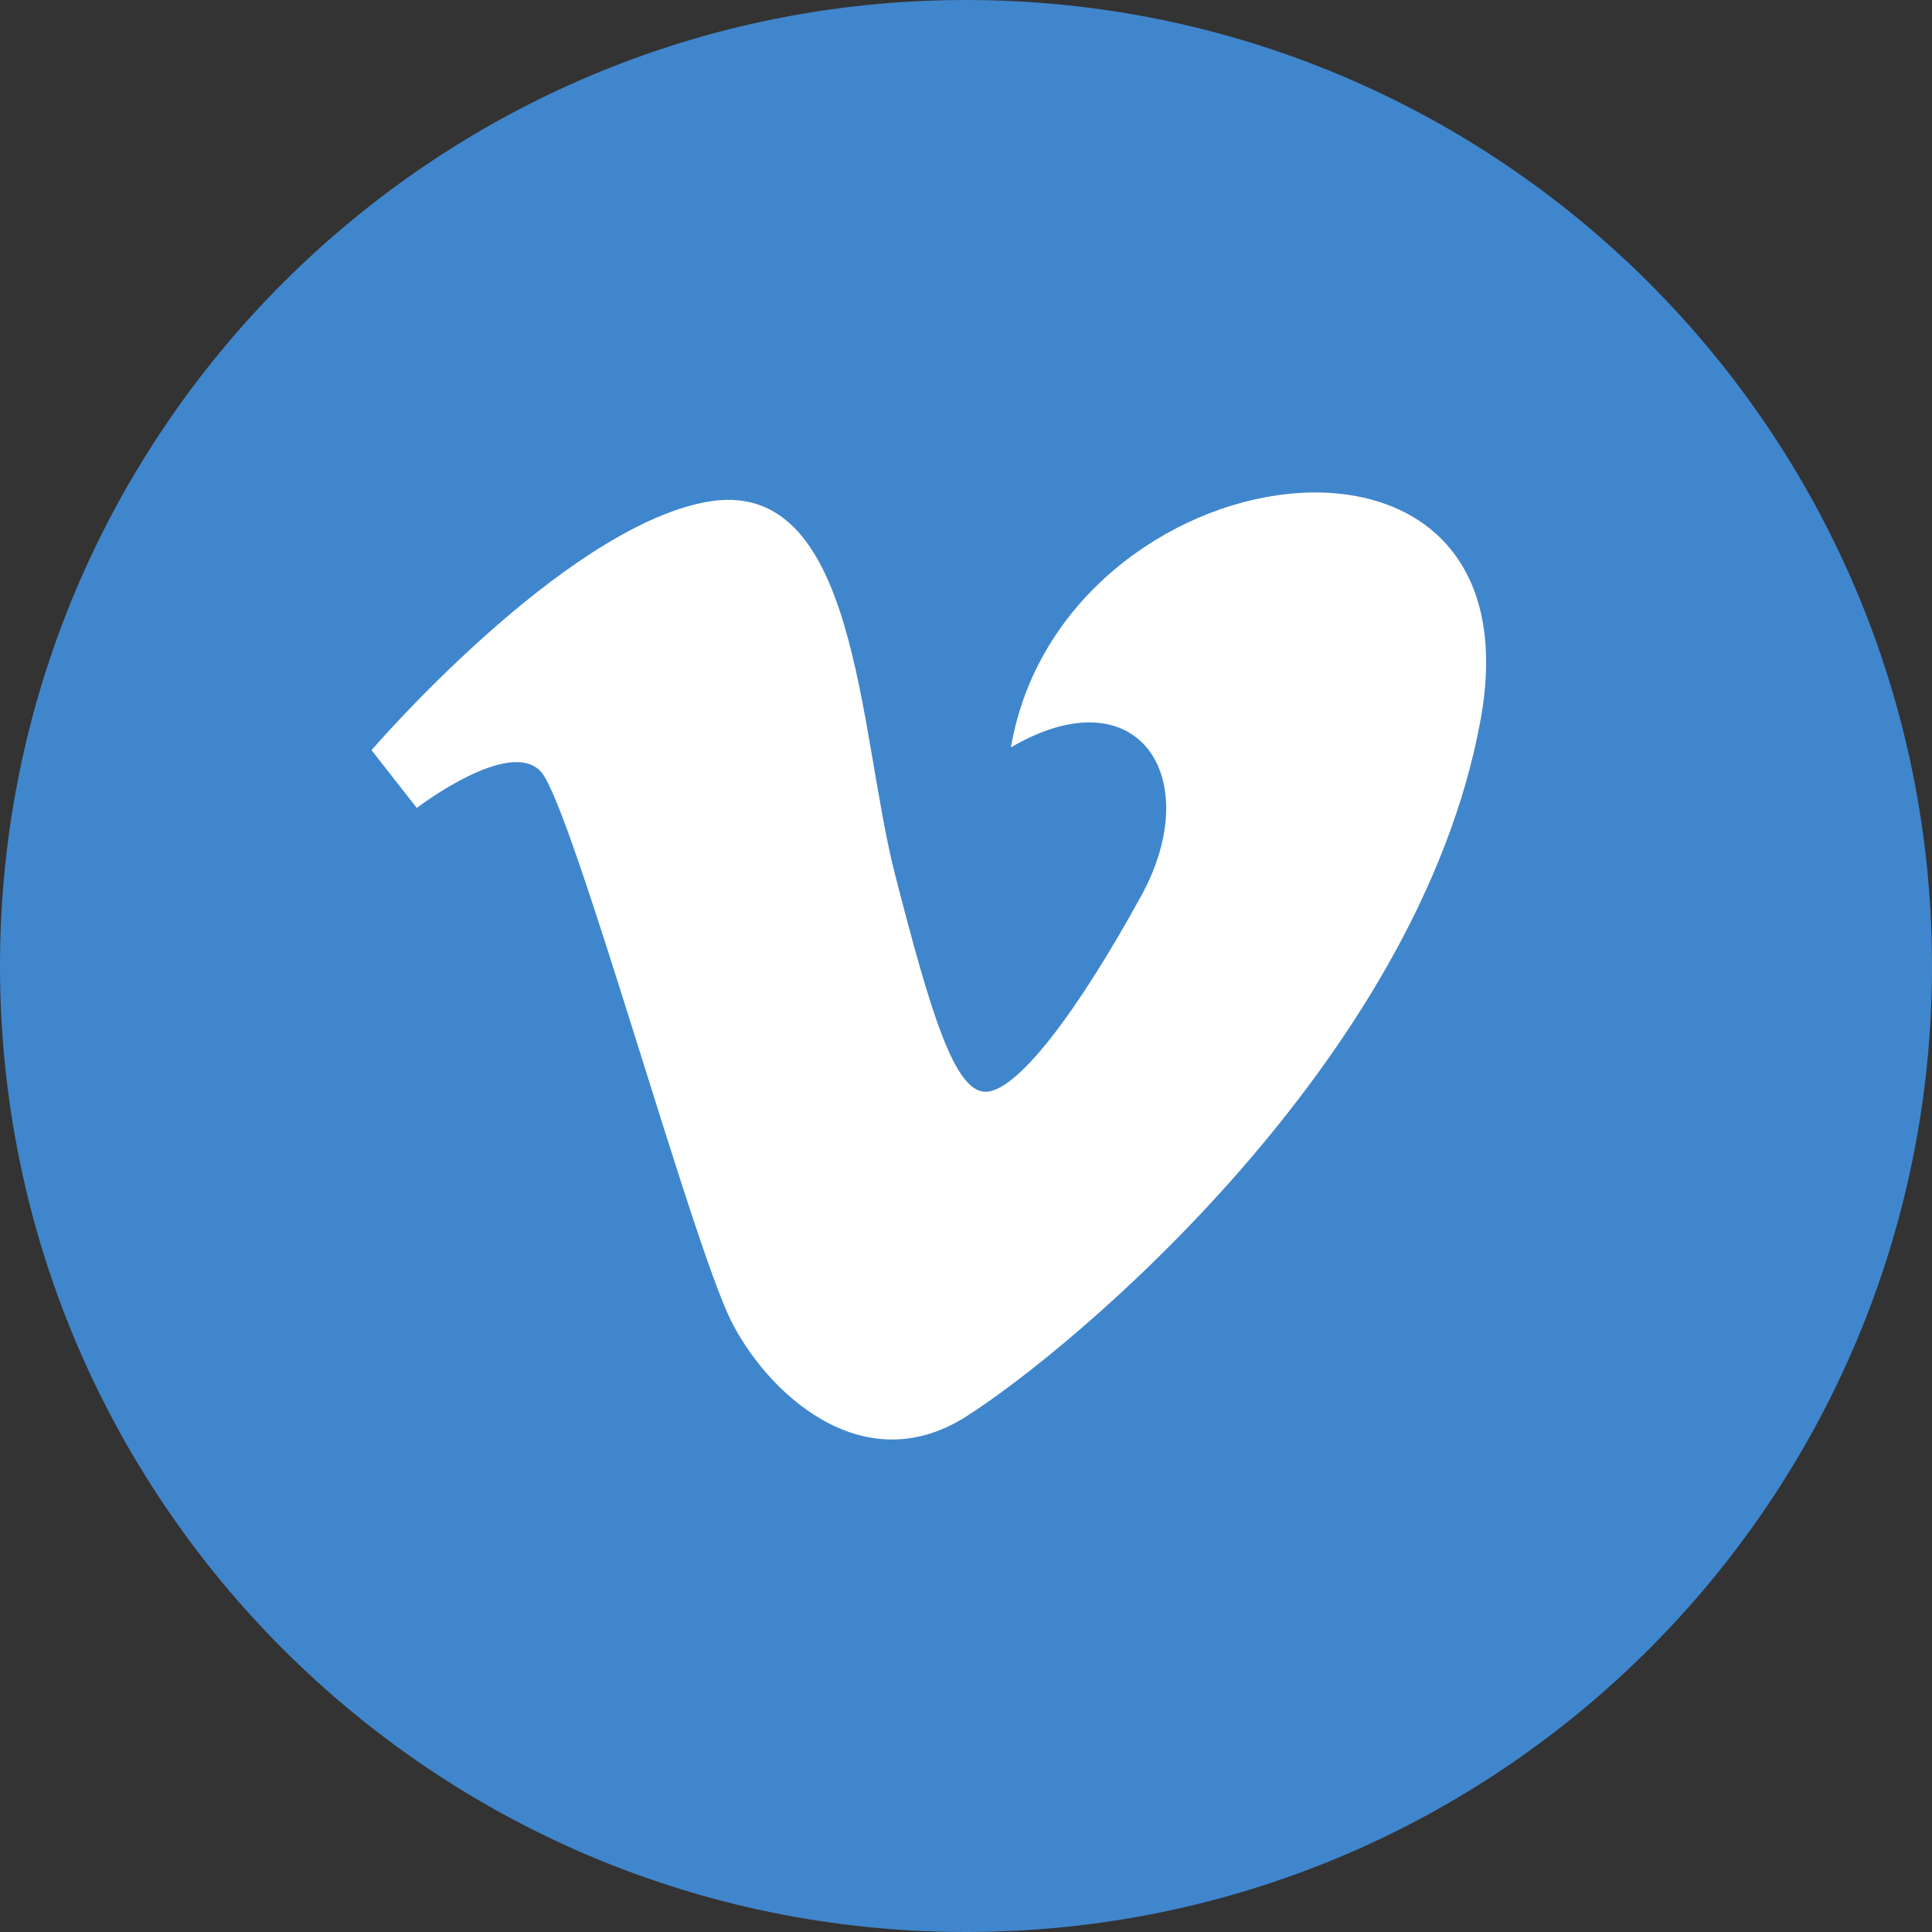 <?xml version="1.0" ?><svg height="60px" version="1.1" viewBox="0 0 60 60" width="60px" xmlns="http://www.w3.org/2000/svg" xmlns:sketch="http://www.bohemiancoding.com/sketch/ns" xmlns:xlink="http://www.w3.org/1999/xlink"><rect x="0" y="0" width="60" height="60" fill="#333333" stroke="none"/><title/><defs/><g fill="none" fill-rule="evenodd" id="flat" stroke="none" stroke-width="1"><g id="vimeo"><path d="M30,60 C46.569,60 60,46.569 60,30 C60,13.431 46.569,0 30,0 C13.431,0 0,13.431 0,30 C0,46.569 13.431,60 30,60 Z" fill="#4086CD"/><path d="M31.395,23.21 C35.349,20.897 37.46,24.15 35.437,27.83 C33.417,31.508 31.571,33.906 30.605,33.906 C29.64,33.906 28.897,31.446 27.793,27.144 C26.649,22.697 26.656,14.686 21.906,15.594 C17.426,16.45 11.538,23.297 11.538,23.297 L12.944,25.092 C12.944,25.092 15.844,22.867 16.811,23.98 C17.777,25.092 21.466,38.527 22.698,41.005 C23.773,43.179 26.739,46.054 29.99,44.001 C33.241,41.948 44.047,32.964 45.981,22.355 C47.915,11.747 32.976,13.968 31.395,23.21 L31.395,23.21 Z" fill="#FFFFFF"/></g></g></svg>